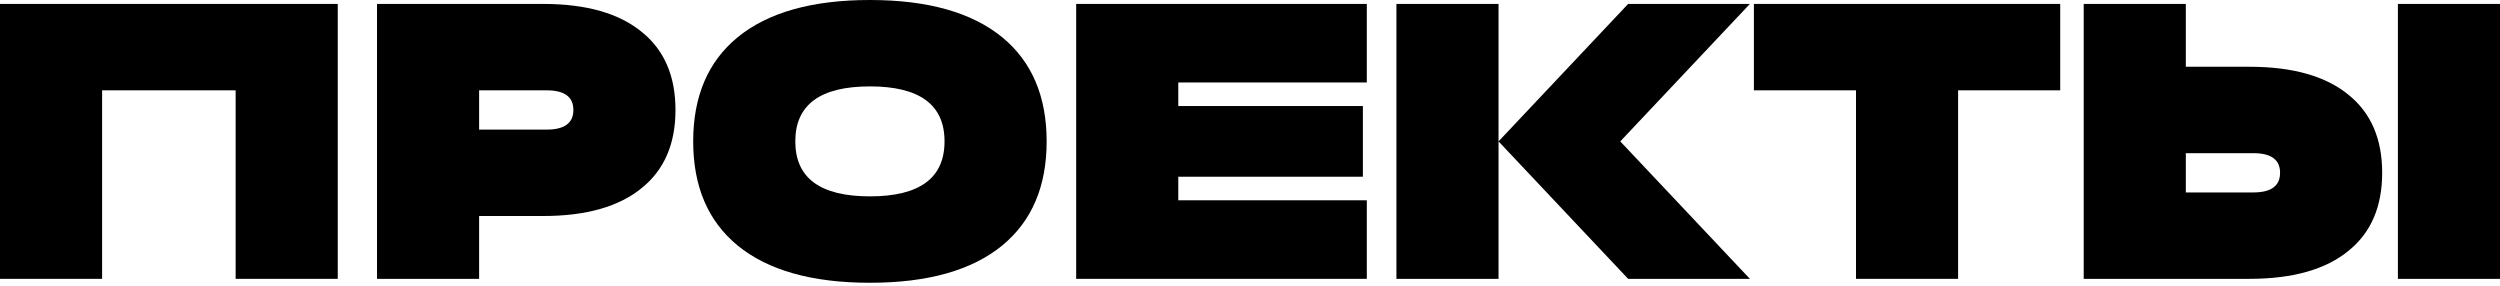 <?xml version="1.0" encoding="UTF-8"?> <svg xmlns="http://www.w3.org/2000/svg" width="359" height="41" viewBox="0 0 359 41" fill="none"> <path d="M0 0.564V40.041H14.663V12.971H33.838V40.041H48.501V0.564H0Z" fill="black"></path> <path d="M68.801 12.971H78.501C81.058 12.971 82.337 13.911 82.337 15.791C82.337 17.671 81.058 18.611 78.501 18.611H68.801V12.971ZM68.801 31.018H77.994C84.198 31.018 88.935 29.665 92.206 26.957C95.402 24.363 96.999 20.641 96.999 15.791C96.999 10.941 95.402 7.219 92.206 4.625C88.935 1.917 84.198 0.564 77.994 0.564H54.138V40.041H68.801V31.018Z" fill="black"></path> <path d="M124.92 28.198C117.777 28.198 114.205 25.566 114.205 20.303C114.205 15.039 117.777 12.407 124.92 12.407C132.064 12.407 135.635 15.039 135.635 20.303C135.635 25.566 132.064 28.198 124.92 28.198ZM124.92 0C116.611 0 110.276 1.786 105.915 5.358C101.666 8.854 99.542 13.836 99.542 20.303C99.542 26.77 101.666 31.751 105.915 35.248C110.276 38.819 116.611 40.605 124.92 40.605C133.229 40.605 139.564 38.819 143.926 35.248C148.174 31.751 150.298 26.77 150.298 20.303C150.298 13.836 148.174 8.854 143.926 5.358C139.564 1.786 133.229 0 124.92 0Z" fill="black"></path> <path d="M154.539 0.564V40.041H196.273V28.762H169.202V25.378H195.709V15.227H169.202V11.843H196.273V0.564H154.539Z" fill="black"></path> <path d="M200.526 40.041H215.19V0.564H200.526V40.041ZM233.8 0.564L215.19 20.303L233.8 40.041H251.283L232.672 20.303L251.283 0.564H233.8Z" fill="black"></path> <path d="M251.858 0.564V12.971H266.521V40.041H281.184V12.971H295.847V0.564H251.858Z" fill="black"></path> <path d="M344.337 40.041H359V0.564H344.337V40.041ZM313.883 27.634V21.995H323.583C326.14 21.995 327.418 22.934 327.418 24.814C327.418 26.694 326.14 27.634 323.583 27.634H313.883ZM313.883 9.587V0.564H299.22V40.041H323.019C329.261 40.041 334.017 38.688 337.288 35.981C340.483 33.387 342.081 29.665 342.081 24.814C342.081 19.964 340.483 16.242 337.288 13.648C334.017 10.941 329.261 9.587 323.019 9.587H313.883Z" fill="black"></path> </svg> 